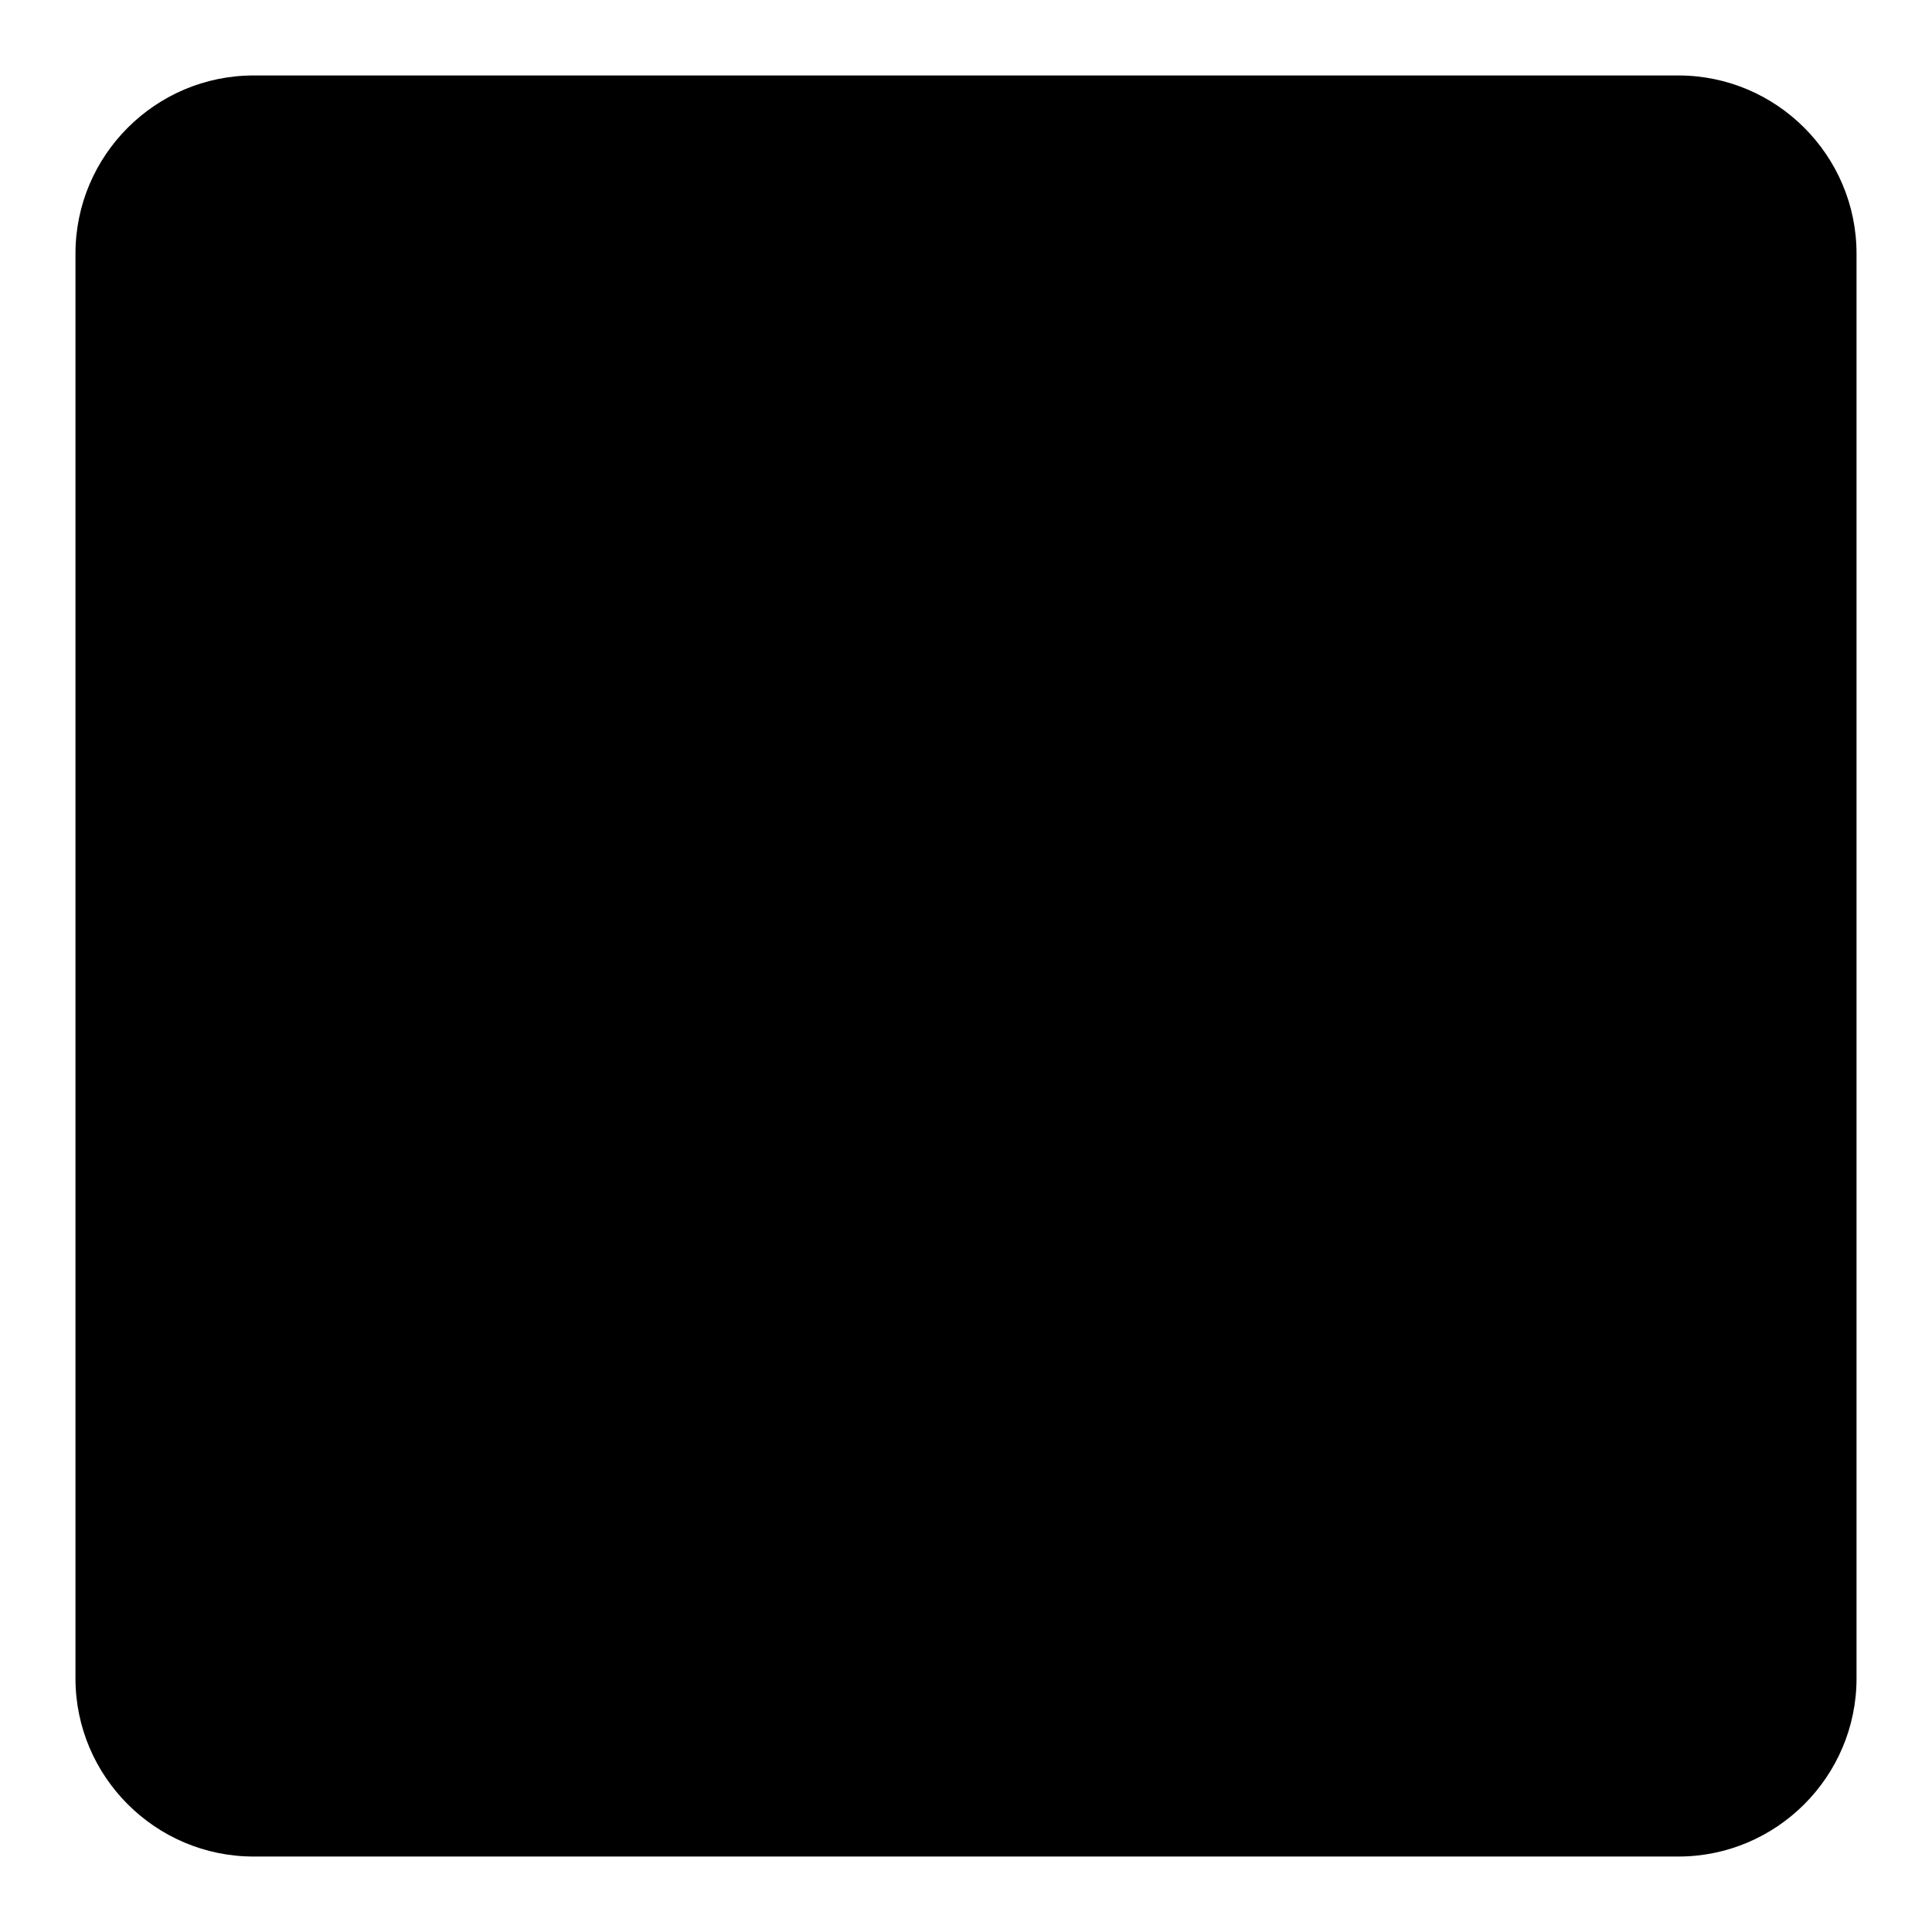 <?xml version="1.0" encoding="utf-8"?>
<!-- Svg Vector Icons : http://www.onlinewebfonts.com/icon -->
<!DOCTYPE svg PUBLIC "-//W3C//DTD SVG 1.1//EN" "http://www.w3.org/Graphics/SVG/1.1/DTD/svg11.dtd">
<svg version="1.1" xmlns="http://www.w3.org/2000/svg" xmlns:xlink="http://www.w3.org/1999/xlink" x="0px" y="0px" viewBox="0 0 256 256" enable-background="new 0 0 256 256" xml:space="preserve">
<g><g><path fill="#000000" d="M246,222.4c0,13-10.6,23.6-23.6,23.6H33.6c-13,0-23.6-10.6-23.6-23.6V33.6C10,20.6,20.6,10,33.6,10h188.8c13,0,23.6,10.6,23.6,23.6V222.4L246,222.4z"/><path fill="#000000" d="M69,74.9h118c3.3,0,5.9-2.6,5.9-5.9s-2.7-5.9-5.9-5.9H69c-3.3,0-5.9,2.6-5.9,5.9S65.7,74.9,69,74.9z"/><path fill="#000000" d="M187,122.1H69c-3.3,0-5.9,2.6-5.9,5.9c0,3.3,2.6,5.9,5.9,5.9h118c3.3,0,5.9-2.6,5.9-5.9C192.9,124.7,190.3,122.1,187,122.1z"/><path fill="#000000" d="M187,181.1H69c-3.3,0-5.9,2.6-5.9,5.9c0,3.3,2.6,5.9,5.9,5.9h118c3.3,0,5.9-2.7,5.9-5.9S190.3,181.1,187,181.1z"/></g></g>
</svg>